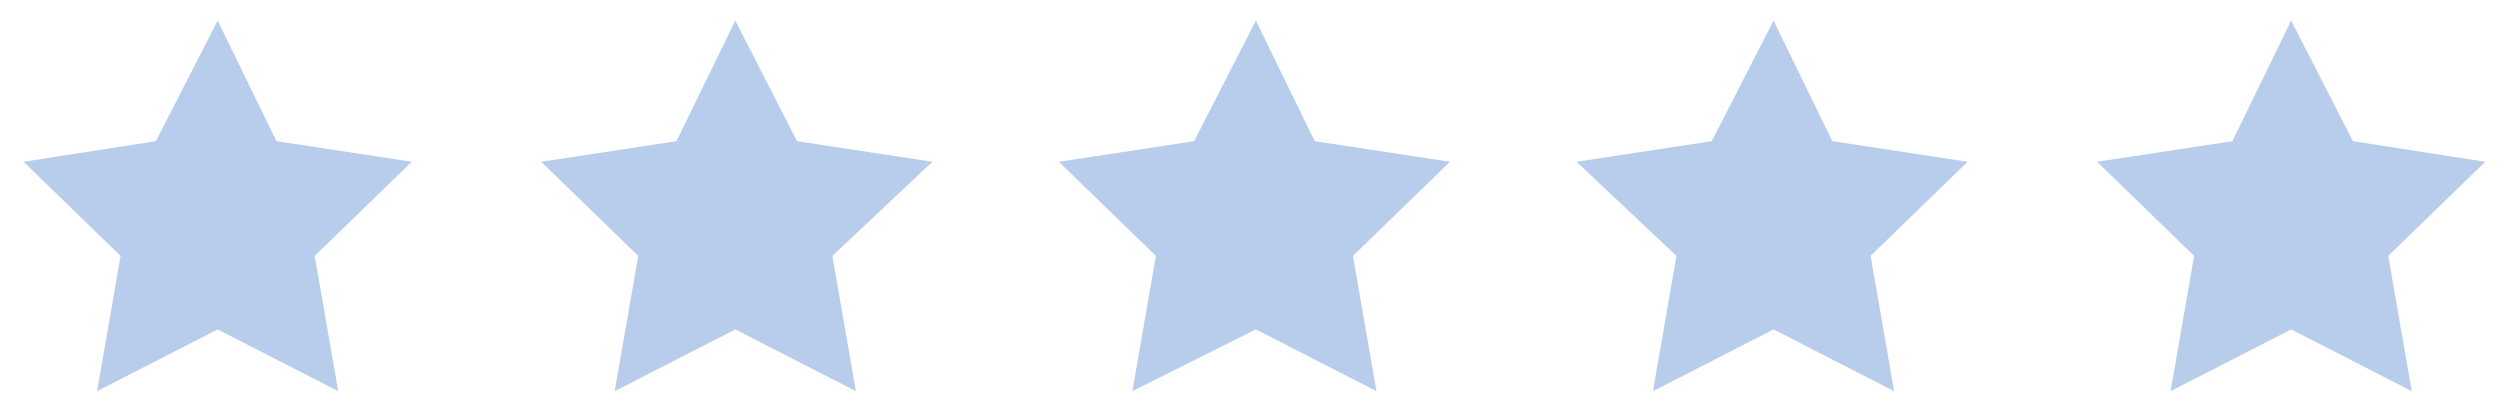 <?xml version="1.0" encoding="utf-8"?>
<!-- Generator: Adobe Illustrator 26.3.1, SVG Export Plug-In . SVG Version: 6.00 Build 0)  -->
<svg version="1.1" id="Layer_1" xmlns="http://www.w3.org/2000/svg" xmlns:xlink="http://www.w3.org/1999/xlink" x="0px" y="0px"
	 viewBox="0 0 85 14" style="enable-background:new 0 0 85 14;" xml:space="preserve">
<style type="text/css">
	.st0{fill-rule:evenodd;clip-rule:evenodd;fill:#B8CDEB;}
</style>
<g id="Homepage">
	<g id="BARKEL-Homepage-02" transform="translate(-265, -4747)">
		<g id="Group-4" transform="translate(265, 4747)">
			<polygon id="Star" class="st0" points="7.4,11.2 3.3,13.3 4.1,8.7 0.8,5.5 5.3,4.8 7.4,0.7 9.4,4.8 14,5.5 10.7,8.7 11.5,13.3 
							"/>
			<polygon id="Star_00000159445582727911351320000012080568025148569264_" class="st0" points="25,11.2 20.9,13.3 21.7,8.7 
				18.4,5.5 23,4.8 25,0.7 27.1,4.8 31.7,5.5 28.3,8.7 29.1,13.3 			"/>
			<polygon id="Star_00000155834280142578717610000009626684636516085398_" class="st0" points="42.7,11.2 38.5,13.3 39.3,8.7 
				36,5.5 40.6,4.8 42.7,0.7 44.7,4.8 49.3,5.5 46,8.7 46.8,13.3 			"/>
			<polygon id="Star_00000159470580209990557380000009826162006949463227_" class="st0" points="60.3,11.2 56.2,13.3 57,8.7 
				53.6,5.5 58.2,4.8 60.3,0.7 62.3,4.8 66.9,5.5 63.6,8.7 64.4,13.3 			"/>
			<polygon id="Star_00000065068387706690315650000001926589417759708058_" class="st0" points="77.9,11.2 73.8,13.3 74.6,8.7 
				71.3,5.5 75.9,4.8 77.9,0.7 80,4.8 84.5,5.5 81.2,8.7 82,13.3 			"/>
		</g>
	</g>
</g>
</svg>
